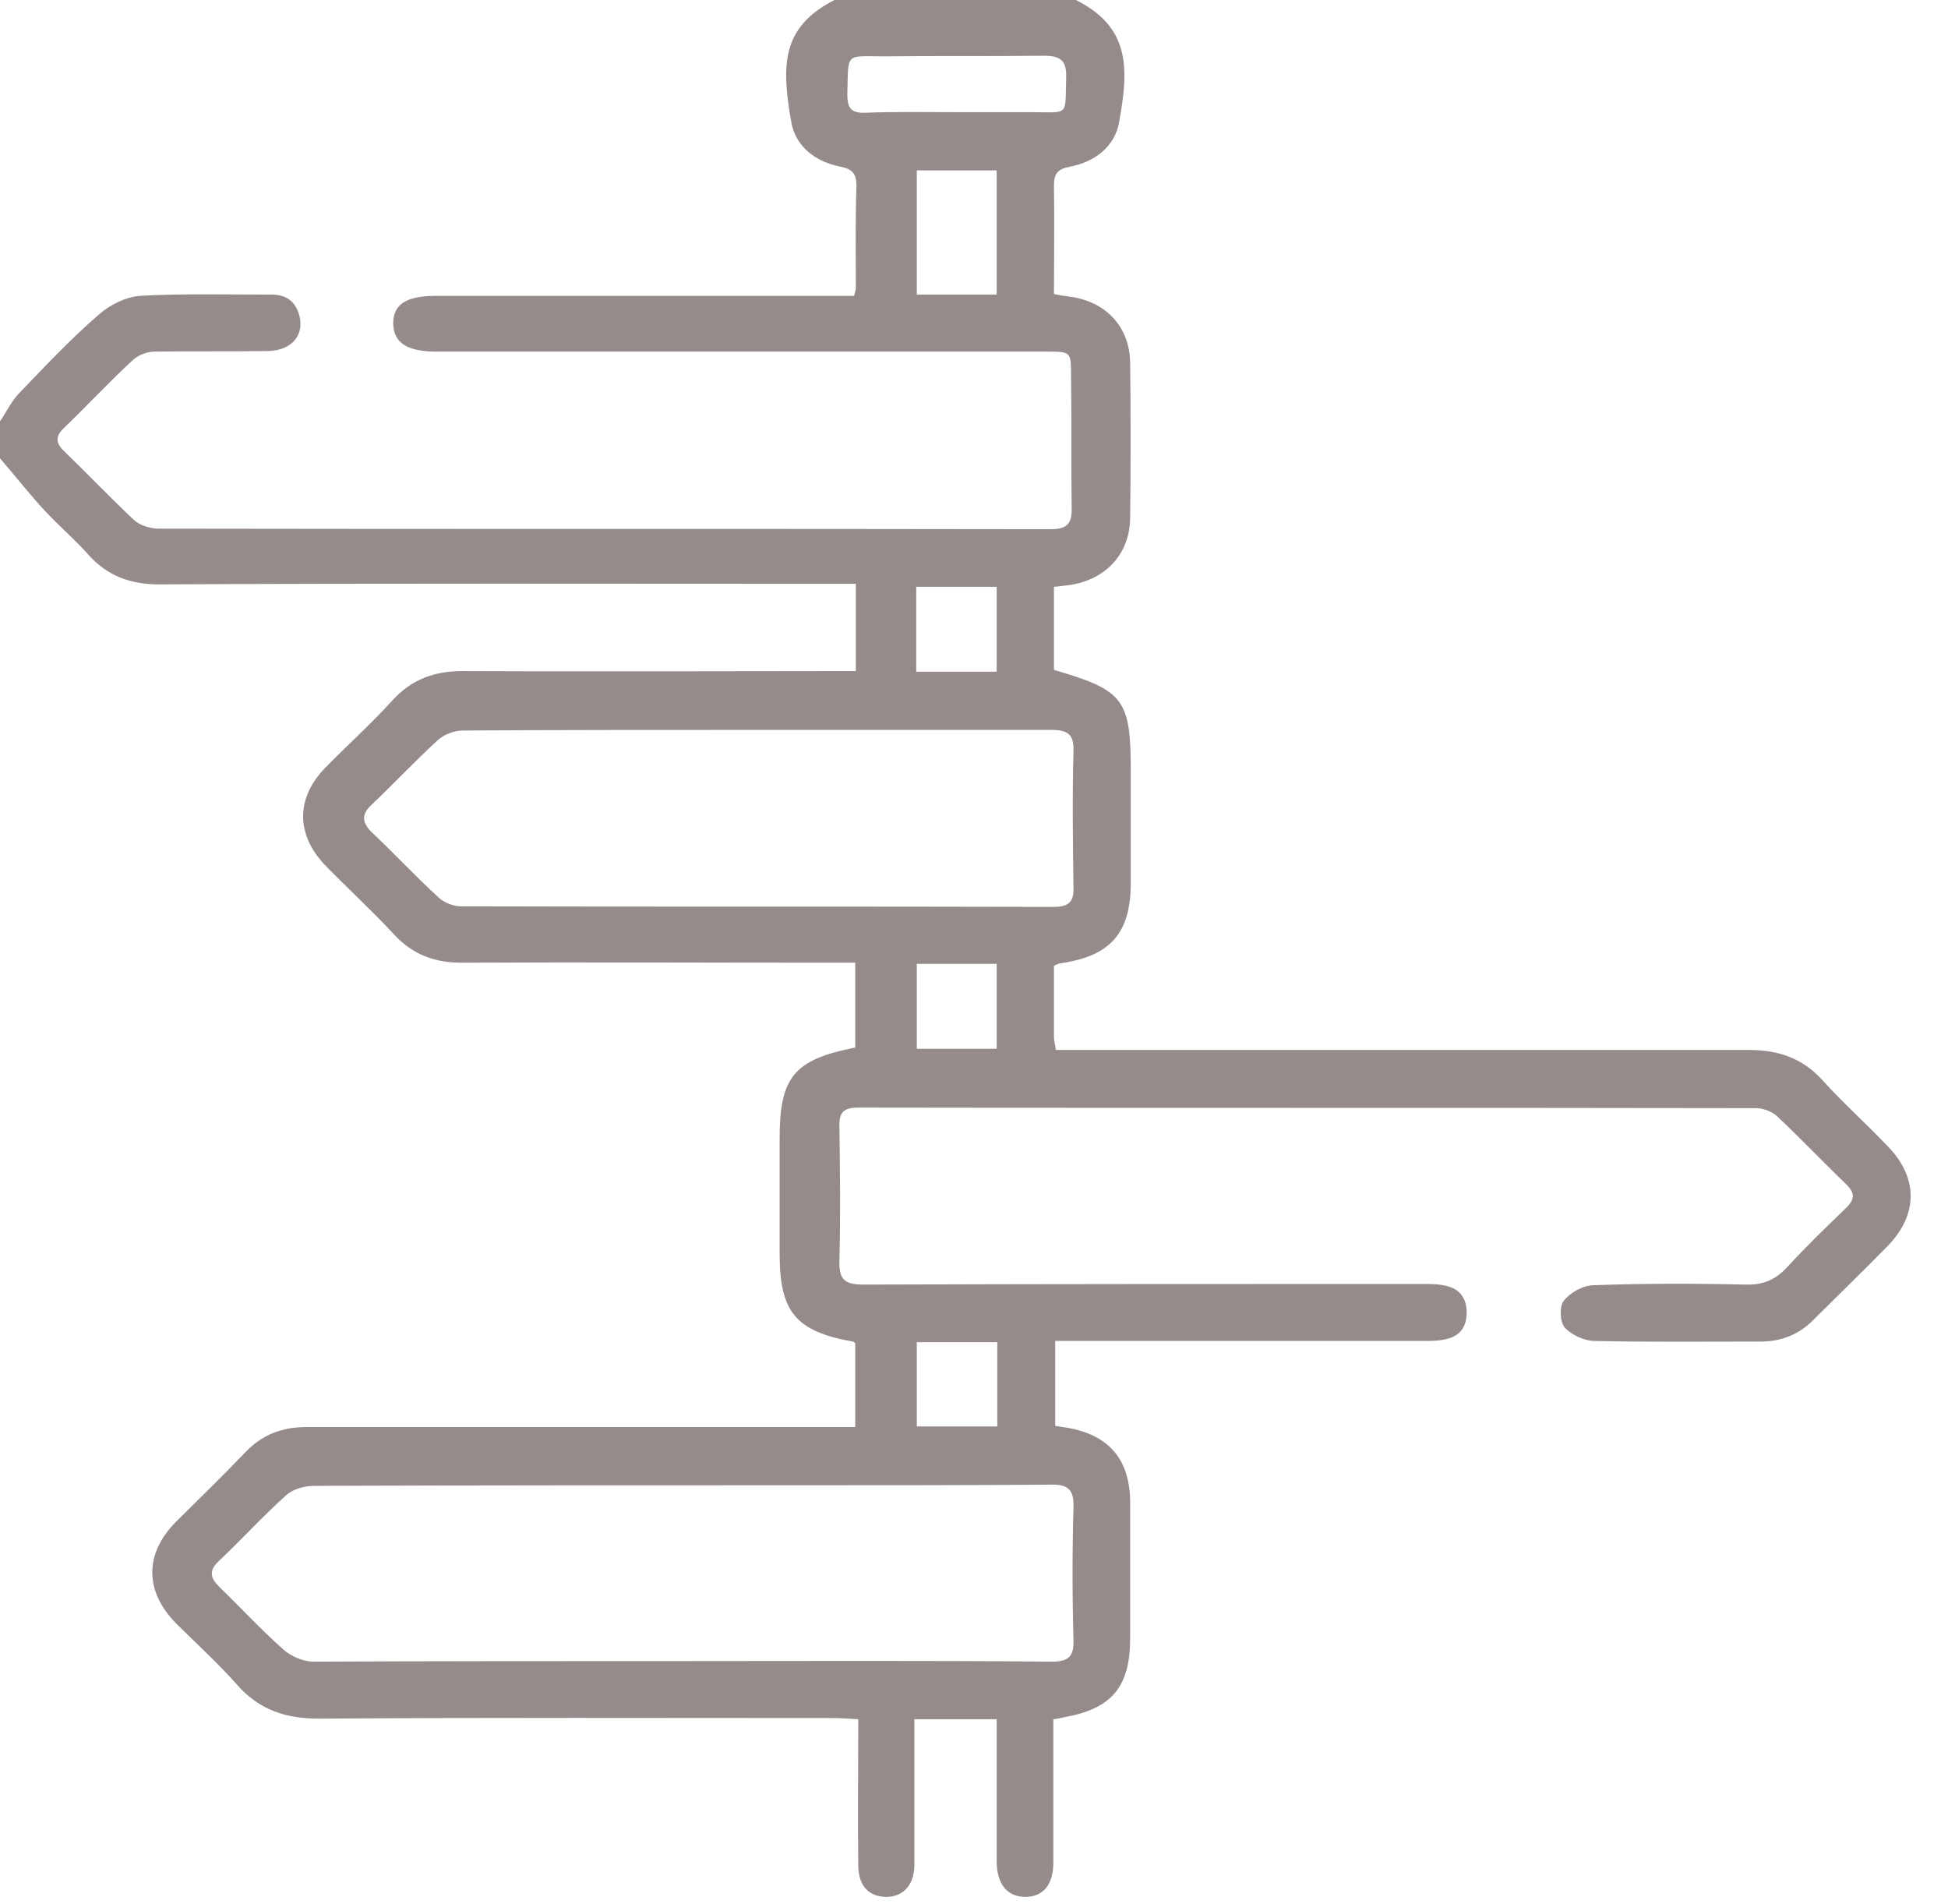 <svg width="44" height="43" viewBox="0 0 44 43" fill="none" xmlns="http://www.w3.org/2000/svg">
<path d="M24.302 0C25.527 0.616 25.5 1.533 25.279 2.752C25.183 3.313 24.729 3.655 24.164 3.765C23.875 3.82 23.806 3.929 23.806 4.203C23.82 5.011 23.806 5.818 23.806 6.64C23.93 6.667 24.026 6.681 24.123 6.694C24.963 6.79 25.514 7.365 25.527 8.187C25.541 9.364 25.541 10.528 25.527 11.705C25.514 12.513 24.977 13.088 24.164 13.211C24.054 13.225 23.944 13.238 23.806 13.252C23.806 13.758 23.806 14.238 23.806 14.73C23.806 14.867 23.806 15.004 23.806 15.127C25.39 15.593 25.541 15.785 25.541 17.427C25.541 18.262 25.541 19.098 25.541 19.933C25.541 21.069 25.087 21.589 23.958 21.753C23.916 21.753 23.875 21.781 23.806 21.808C23.806 22.342 23.806 22.89 23.806 23.424C23.806 23.506 23.834 23.588 23.848 23.711C24.04 23.711 24.219 23.711 24.398 23.711C29.438 23.711 34.477 23.711 39.503 23.711C40.163 23.711 40.7 23.889 41.155 24.382C41.623 24.902 42.146 25.368 42.628 25.874C43.33 26.586 43.33 27.421 42.642 28.133C42.091 28.694 41.527 29.242 40.976 29.79C40.645 30.132 40.246 30.296 39.764 30.296C38.511 30.296 37.272 30.31 36.019 30.282C35.785 30.282 35.496 30.145 35.344 29.981C35.234 29.858 35.221 29.502 35.317 29.379C35.468 29.187 35.758 29.023 36.005 29.023C37.134 28.982 38.277 28.982 39.42 29.009C39.819 29.023 40.108 28.9 40.37 28.612C40.797 28.147 41.251 27.709 41.706 27.27C41.898 27.079 41.898 26.942 41.706 26.75C41.182 26.244 40.687 25.724 40.15 25.217C40.04 25.108 39.833 25.025 39.668 25.025C32.907 25.012 26.147 25.025 19.386 25.012C19.056 25.012 18.946 25.121 18.96 25.45C18.973 26.449 18.987 27.462 18.96 28.462C18.946 28.886 19.07 29.009 19.497 29.009C23.71 28.995 27.909 28.995 32.123 28.995C32.302 28.995 32.494 28.995 32.66 29.037C32.976 29.105 33.128 29.324 33.128 29.639C33.128 29.968 32.976 30.173 32.66 30.241C32.494 30.282 32.329 30.282 32.164 30.282C29.562 30.282 26.973 30.282 24.371 30.282C24.206 30.282 24.04 30.282 23.834 30.282C23.834 30.926 23.834 31.542 23.834 32.199C23.916 32.213 23.999 32.226 24.095 32.24C25.059 32.404 25.527 32.966 25.527 33.938C25.527 34.951 25.527 35.977 25.527 36.99C25.527 38.099 25.114 38.592 24.013 38.784C23.958 38.798 23.903 38.811 23.792 38.825C23.792 39.331 23.792 39.852 23.792 40.358C23.792 40.933 23.792 41.508 23.792 42.069C23.792 42.562 23.558 42.836 23.159 42.836C22.76 42.836 22.526 42.562 22.512 42.069C22.512 41.002 22.512 39.92 22.512 38.825C21.892 38.825 21.3 38.825 20.653 38.825C20.653 39.195 20.653 39.564 20.653 39.934C20.653 40.659 20.653 41.385 20.653 42.111C20.653 42.562 20.405 42.836 20.02 42.836C19.634 42.836 19.386 42.59 19.386 42.124C19.373 41.043 19.386 39.947 19.386 38.825C19.18 38.811 19.001 38.798 18.822 38.798C14.953 38.798 11.084 38.784 7.201 38.811C6.444 38.811 5.838 38.606 5.342 38.031C4.915 37.552 4.434 37.114 3.979 36.662C3.263 35.936 3.263 35.088 3.965 34.376C4.502 33.842 5.039 33.322 5.563 32.774C5.934 32.391 6.389 32.226 6.912 32.226C10.864 32.226 14.829 32.226 18.781 32.226C18.946 32.226 19.111 32.226 19.318 32.226C19.318 31.583 19.318 30.967 19.318 30.337C19.304 30.323 19.29 30.296 19.262 30.296C17.968 30.063 17.61 29.625 17.61 28.311C17.61 27.448 17.61 26.586 17.61 25.71C17.61 24.327 17.927 23.93 19.318 23.656C19.318 23.04 19.318 22.424 19.318 21.74C19.152 21.74 18.987 21.74 18.836 21.74C16.027 21.74 13.218 21.726 10.423 21.74C9.803 21.74 9.308 21.548 8.895 21.096C8.399 20.562 7.862 20.07 7.353 19.549C6.678 18.851 6.678 18.016 7.353 17.332C7.848 16.825 8.385 16.346 8.867 15.812C9.294 15.347 9.803 15.155 10.437 15.155C13.232 15.169 16.027 15.155 18.808 15.155C18.973 15.155 19.139 15.155 19.331 15.155C19.331 14.484 19.331 13.868 19.331 13.184C19.166 13.184 19.001 13.184 18.836 13.184C13.755 13.184 8.674 13.17 3.594 13.197C2.947 13.197 2.423 13.005 1.996 12.526C1.694 12.184 1.336 11.883 1.019 11.541C0.661 11.157 0.344 10.747 0 10.35C0 10.076 0 9.788 0 9.515C0.151 9.296 0.262 9.049 0.441 8.871C1.019 8.269 1.597 7.653 2.231 7.105C2.478 6.886 2.836 6.708 3.153 6.681C4.144 6.626 5.15 6.653 6.141 6.653C6.43 6.653 6.65 6.777 6.747 7.078C6.898 7.543 6.609 7.913 6.058 7.927C5.205 7.94 4.351 7.927 3.497 7.94C3.332 7.94 3.139 8.009 3.015 8.118C2.478 8.611 1.983 9.145 1.459 9.651C1.253 9.843 1.239 9.994 1.459 10.199C1.983 10.706 2.478 11.226 3.015 11.732C3.139 11.856 3.36 11.924 3.539 11.938C10.271 11.951 17.004 11.938 23.737 11.951C24.109 11.951 24.219 11.815 24.206 11.459C24.192 10.473 24.206 9.474 24.192 8.488C24.192 7.94 24.192 7.94 23.627 7.94C19.042 7.94 14.457 7.94 9.872 7.94C9.198 7.94 8.895 7.749 8.881 7.31C8.881 6.872 9.17 6.681 9.858 6.681C12.846 6.681 15.834 6.681 18.822 6.681C18.987 6.681 19.152 6.681 19.29 6.681C19.318 6.585 19.331 6.544 19.331 6.503C19.331 5.736 19.318 4.969 19.345 4.203C19.345 3.929 19.262 3.82 18.987 3.765C18.423 3.655 17.968 3.313 17.872 2.752C17.652 1.492 17.638 0.616 18.849 0C20.708 0 22.512 0 24.302 0ZM15.421 37.511C18.202 37.511 20.97 37.497 23.751 37.524C24.15 37.524 24.261 37.401 24.247 37.018C24.219 36.032 24.219 35.033 24.247 34.047C24.261 33.65 24.137 33.513 23.724 33.527C21.837 33.541 19.937 33.541 18.037 33.541C14.388 33.541 10.74 33.541 7.105 33.554C6.884 33.554 6.623 33.623 6.471 33.76C5.934 34.239 5.466 34.759 4.943 35.252C4.709 35.471 4.75 35.635 4.957 35.84C5.439 36.306 5.893 36.799 6.402 37.251C6.568 37.401 6.829 37.511 7.05 37.524C9.845 37.511 12.64 37.511 15.421 37.511ZM17.101 16.483C14.884 16.483 12.667 16.483 10.45 16.497C10.258 16.497 10.01 16.592 9.872 16.729C9.363 17.195 8.895 17.701 8.399 18.167C8.165 18.386 8.165 18.564 8.399 18.796C8.908 19.276 9.39 19.796 9.9 20.261C10.024 20.384 10.244 20.467 10.409 20.467C14.87 20.48 19.331 20.467 23.792 20.48C24.137 20.48 24.261 20.371 24.247 20.029C24.233 19.015 24.219 17.989 24.247 16.976C24.261 16.579 24.123 16.483 23.737 16.483C21.534 16.483 19.318 16.483 17.101 16.483ZM21.617 2.533C22.181 2.533 22.732 2.533 23.297 2.533C24.164 2.533 24.054 2.642 24.082 1.752C24.095 1.355 23.944 1.259 23.572 1.259C22.374 1.273 21.19 1.259 19.992 1.273C19.07 1.273 19.166 1.164 19.139 2.136C19.139 2.437 19.221 2.56 19.552 2.546C20.24 2.519 20.928 2.533 21.617 2.533ZM20.708 3.847C20.708 4.792 20.708 5.709 20.708 6.653C21.328 6.653 21.92 6.653 22.512 6.653C22.512 5.695 22.512 4.778 22.512 3.847C21.892 3.847 21.314 3.847 20.708 3.847ZM22.512 15.169C22.512 14.511 22.512 13.882 22.512 13.252C21.892 13.252 21.3 13.252 20.695 13.252C20.695 13.909 20.695 14.525 20.695 15.169C21.314 15.169 21.906 15.169 22.512 15.169ZM20.708 21.767C20.708 22.438 20.708 23.054 20.708 23.684C21.328 23.684 21.92 23.684 22.512 23.684C22.512 23.027 22.512 22.397 22.512 21.767C21.892 21.767 21.314 21.767 20.708 21.767ZM20.708 32.213C21.328 32.213 21.92 32.213 22.526 32.213C22.526 31.569 22.526 30.953 22.526 30.31C21.906 30.31 21.314 30.31 20.708 30.31C20.708 30.953 20.708 31.569 20.708 32.213Z" fill="#958B8B"/>
</svg>
